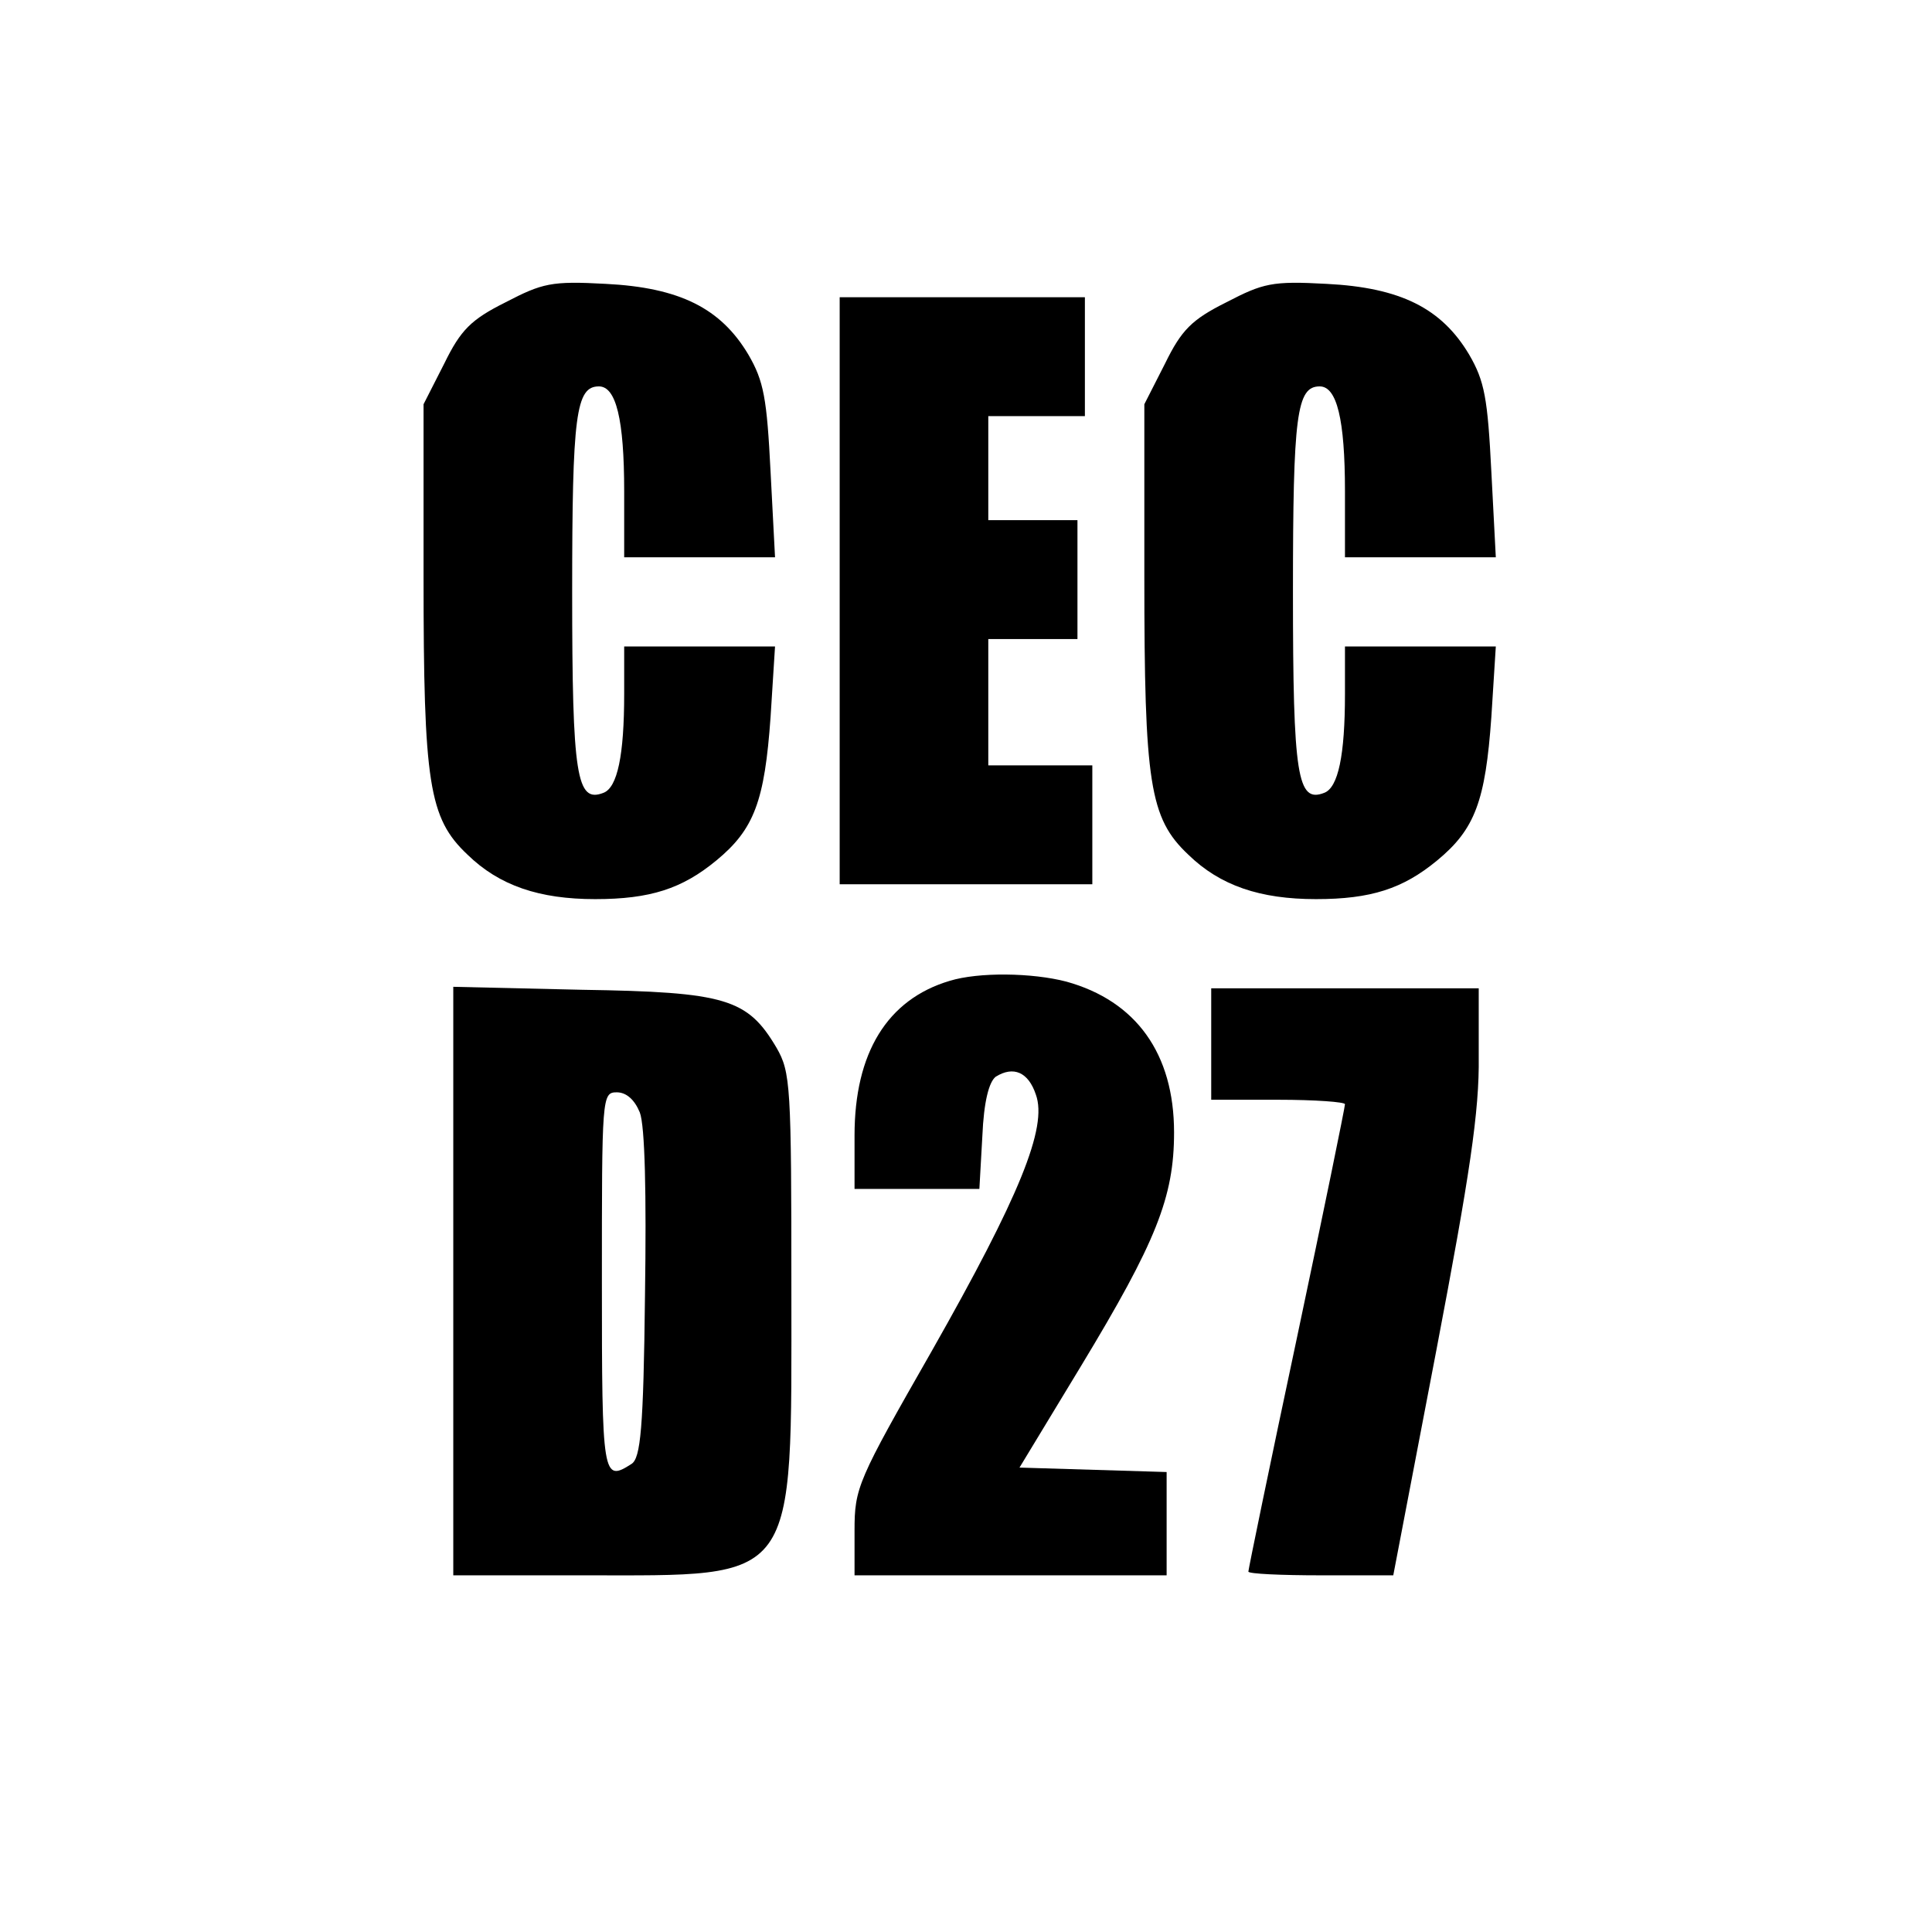 <?xml version="1.0" standalone="no"?>
<!DOCTYPE svg PUBLIC "-//W3C//DTD SVG 20010904//EN"
 "http://www.w3.org/TR/2001/REC-SVG-20010904/DTD/svg10.dtd">
<svg version="1.0" xmlns="http://www.w3.org/2000/svg"
 width="260pt" height="260pt" viewBox="0 0 260 260"
 preserveAspectRatio="xMidYMid meet">
<g transform="translate(0,260) scale(0.1,-0.1)"
fill="#000000" stroke="none">
<path d="M680 2193 c-46 -23 -60 -37 -82 -82 l-28 -55 0 -232 c0 -278 7 -325
59 -374 43 -42 97 -60 172 -60 74 0 117 14 163 52 51 42 65 80 73 193 l6 95
-101 0 -102 0 0 -64 c0 -82 -9 -126 -28 -133 -36 -14 -42 22 -42 270 0 239 5
277 36 277 23 0 34 -44 34 -141 l0 -89 101 0 102 0 -6 115 c-5 99 -9 122 -30
158 -37 62 -92 90 -192 95 -73 4 -85 1 -135 -25z"/>
<path d="M1650 2193 c-46 -23 -60 -37 -82 -82 l-28 -55 0 -232 c0 -278 7 -325
59 -374 43 -42 97 -60 172 -60 74 0 117 14 163 52 51 42 65 80 73 193 l6 95
-101 0 -102 0 0 -64 c0 -82 -9 -126 -28 -133 -36 -14 -42 22 -42 270 0 239 5
277 36 277 23 0 34 -44 34 -141 l0 -89 101 0 102 0 -6 115 c-5 99 -9 122 -30
158 -37 62 -92 90 -192 95 -73 4 -85 1 -135 -25z"/>
<path d="M1130 1805 l0 -395 170 0 170 0 0 80 0 80 -70 0 -70 0 0 85 0 85 60
0 60 0 0 80 0 80 -60 0 -60 0 0 70 0 70 65 0 65 0 0 80 0 80 -165 0 -165 0 0
-395z"/>
<path d="M1278 1280 c-84 -25 -128 -97 -128 -208 l0 -72 84 0 84 0 4 71 c2 47
9 73 18 80 24 15 44 6 54 -24 16 -44 -22 -137 -140 -345 -100 -175 -104 -184
-104 -242 l0 -60 210 0 210 0 0 70 0 69 -99 3 -99 3 83 137 c101 167 125 227
125 314 0 106 -51 177 -145 203 -46 12 -118 13 -157 1z"/>
<path d="M610 876 l0 -396 175 0 c291 0 280 -15 280 385 0 274 -1 292 -20 325
-39 66 -68 75 -262 78 l-173 4 0 -396z m251 227 c7 -18 9 -110 7 -246 -2 -180
-6 -219 -18 -227 -39 -25 -40 -19 -40 245 0 249 0 255 20 255 13 0 24 -10 31
-27z"/>
<path d="M1630 1195 l0 -75 90 0 c50 0 90 -3 90 -6 0 -4 -29 -146 -65 -316
-36 -169 -65 -310 -65 -313 0 -3 44 -5 98 -5 l97 0 58 303 c45 236 58 322 57
395 l0 92 -180 0 -180 0 0 -75z"/>
</g>
</svg>
